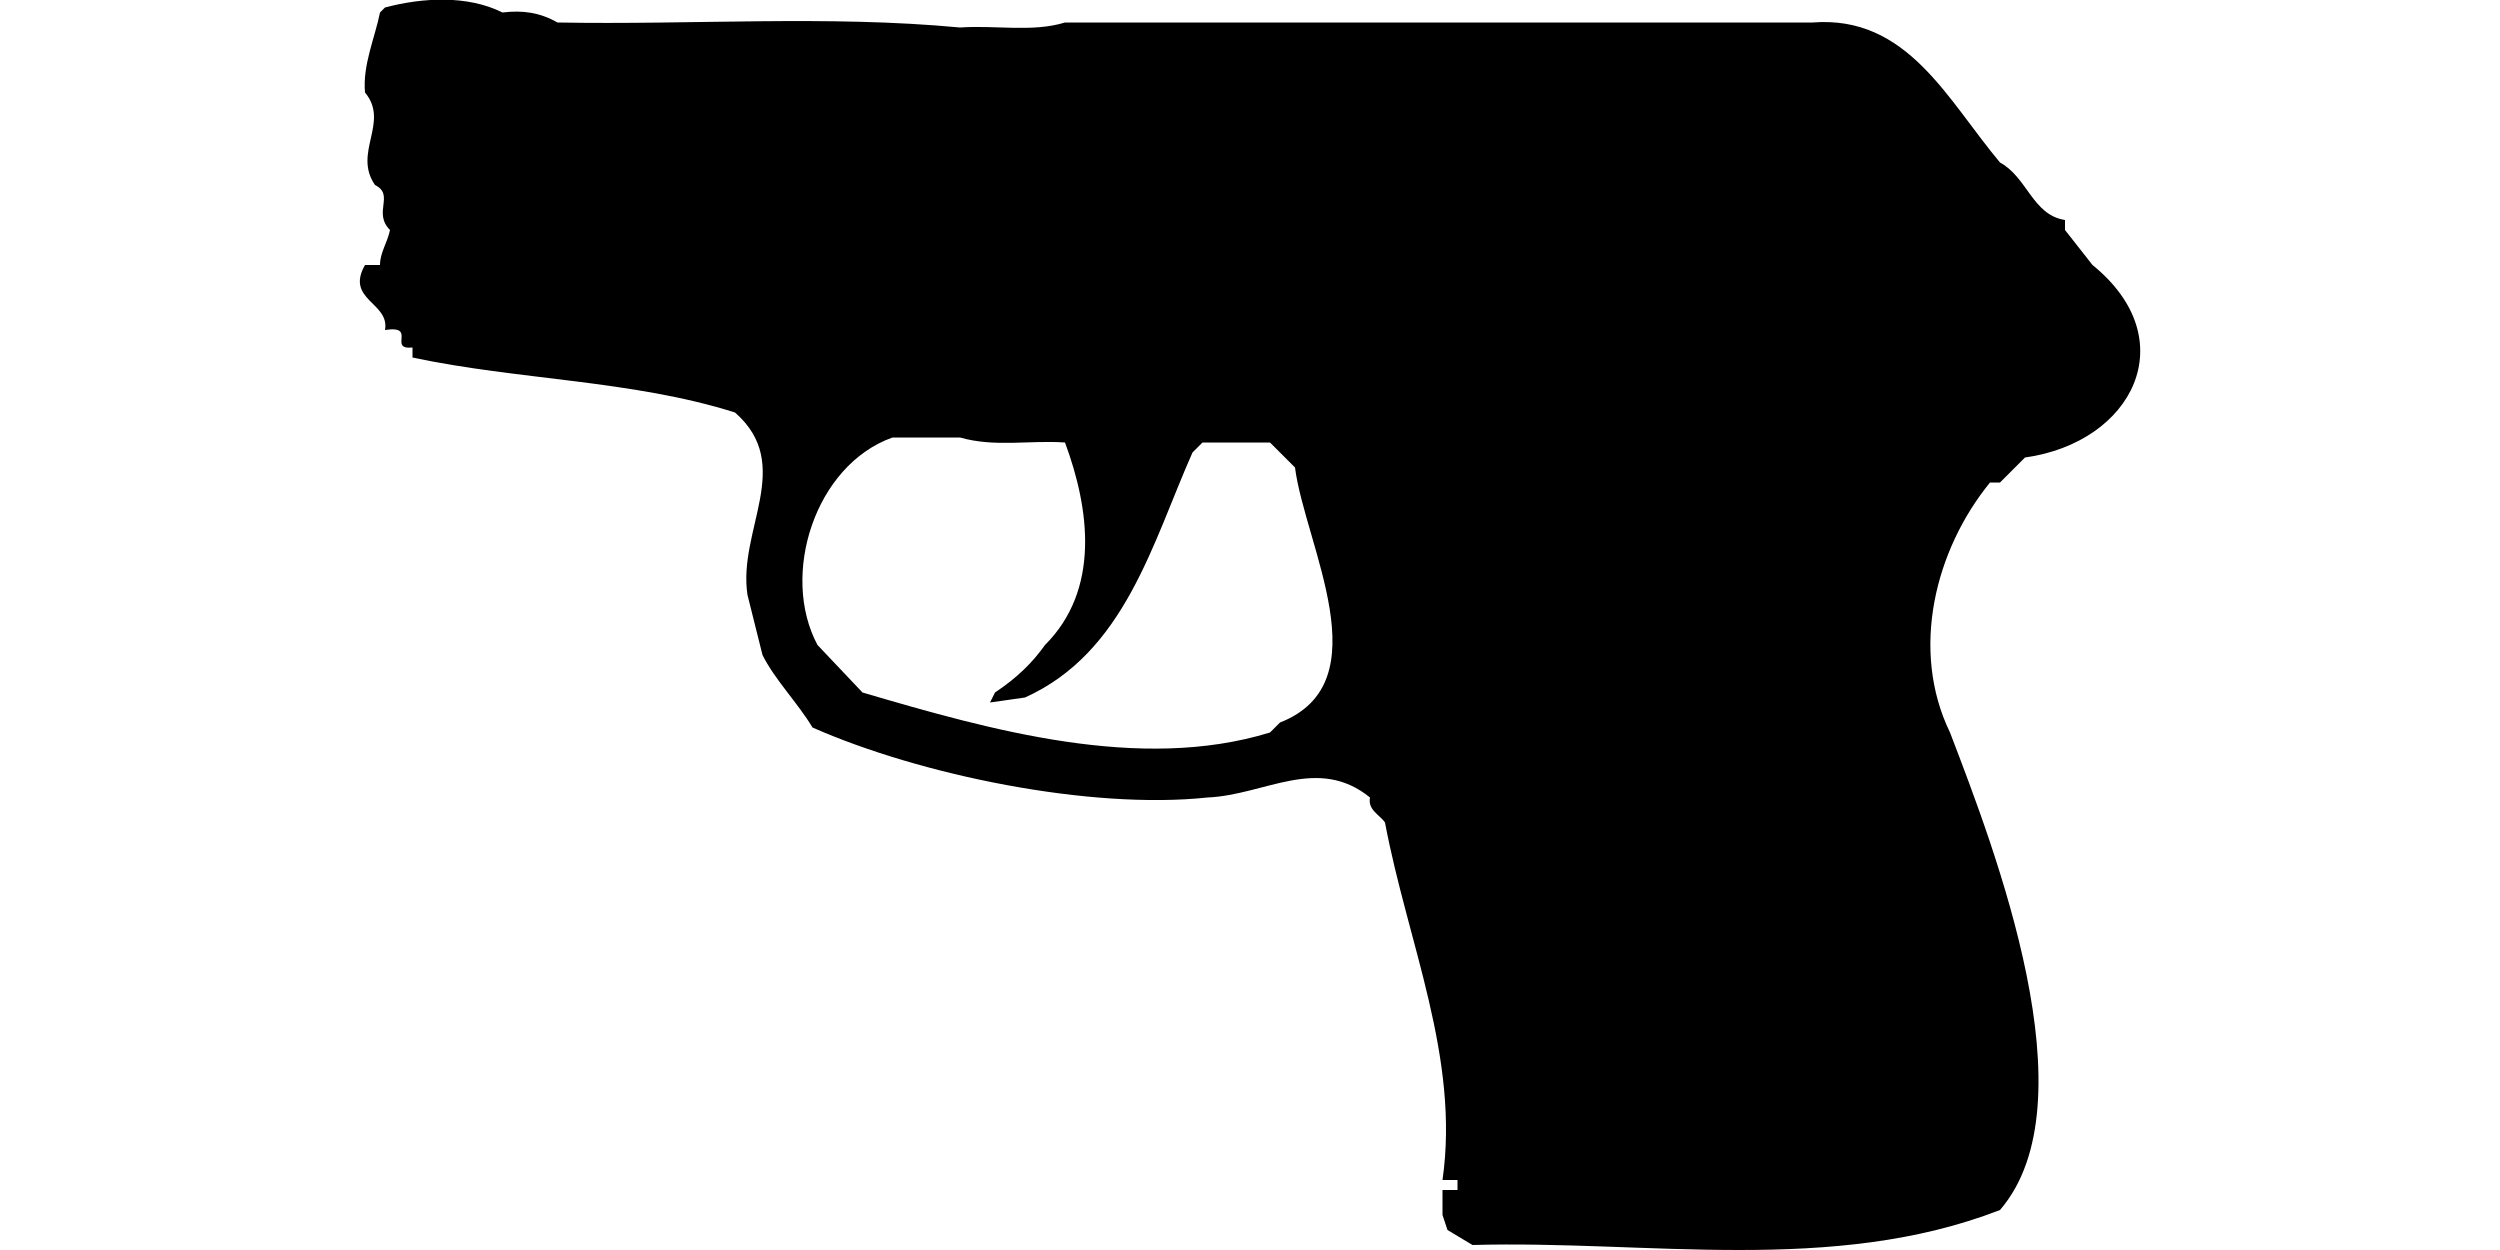 <?xml version="1.0" encoding="UTF-8"?>
<!DOCTYPE svg PUBLIC "-//W3C//DTD SVG 1.1//EN" "http://www.w3.org/Graphics/SVG/1.1/DTD/svg11.dtd">
<svg xmlns="http://www.w3.org/2000/svg" width="1000" height="500" version="1.1" viewBox="0 0 1000 500">
<path d="M154,3L152,5C150,15 145,26 146,37C156,49 141,61 150,74C158,78 149,85 156,92C155,97 152,101 152,106L146,106C138,120 156,121 154,132C167,130 155,140 165,139L165,143C207,152 253,152 294,165C318,186 295,212 299,238L305,262C310,272 319,281 325,291C368,310 436,324 483,319C506,318 527,302 548,319C547,324 552,326 554,329C563,377 584,423 577,472L583,472L583,476L577,476L577,486L579,492L589,498C659,496 733,510 800,484C837,441 798,340 780,293C764,260 774,220 796,193L800,193L810,183C853,177 874,136 837,106L826,92L826,88C813,86 811,71 800,65C779,40 763,6 725,9L426,9C413,13 398,10 384,11C331,6 277,10 223,9C216,5 209,4 201,5C187,-2 169,-1 154,3ZM357,175L384,175C398,179 412,176 426,177C436,204 440,236 418,258C413,265 407,271 398,277L396,281L410,279C450,261 461,217 477,181L481,177L508,177L518,187C522,218 553,273 512,289L508,293C456,309 396,292 345,277L327,258C312,230 326,186 357,175Z"/>
</svg>

